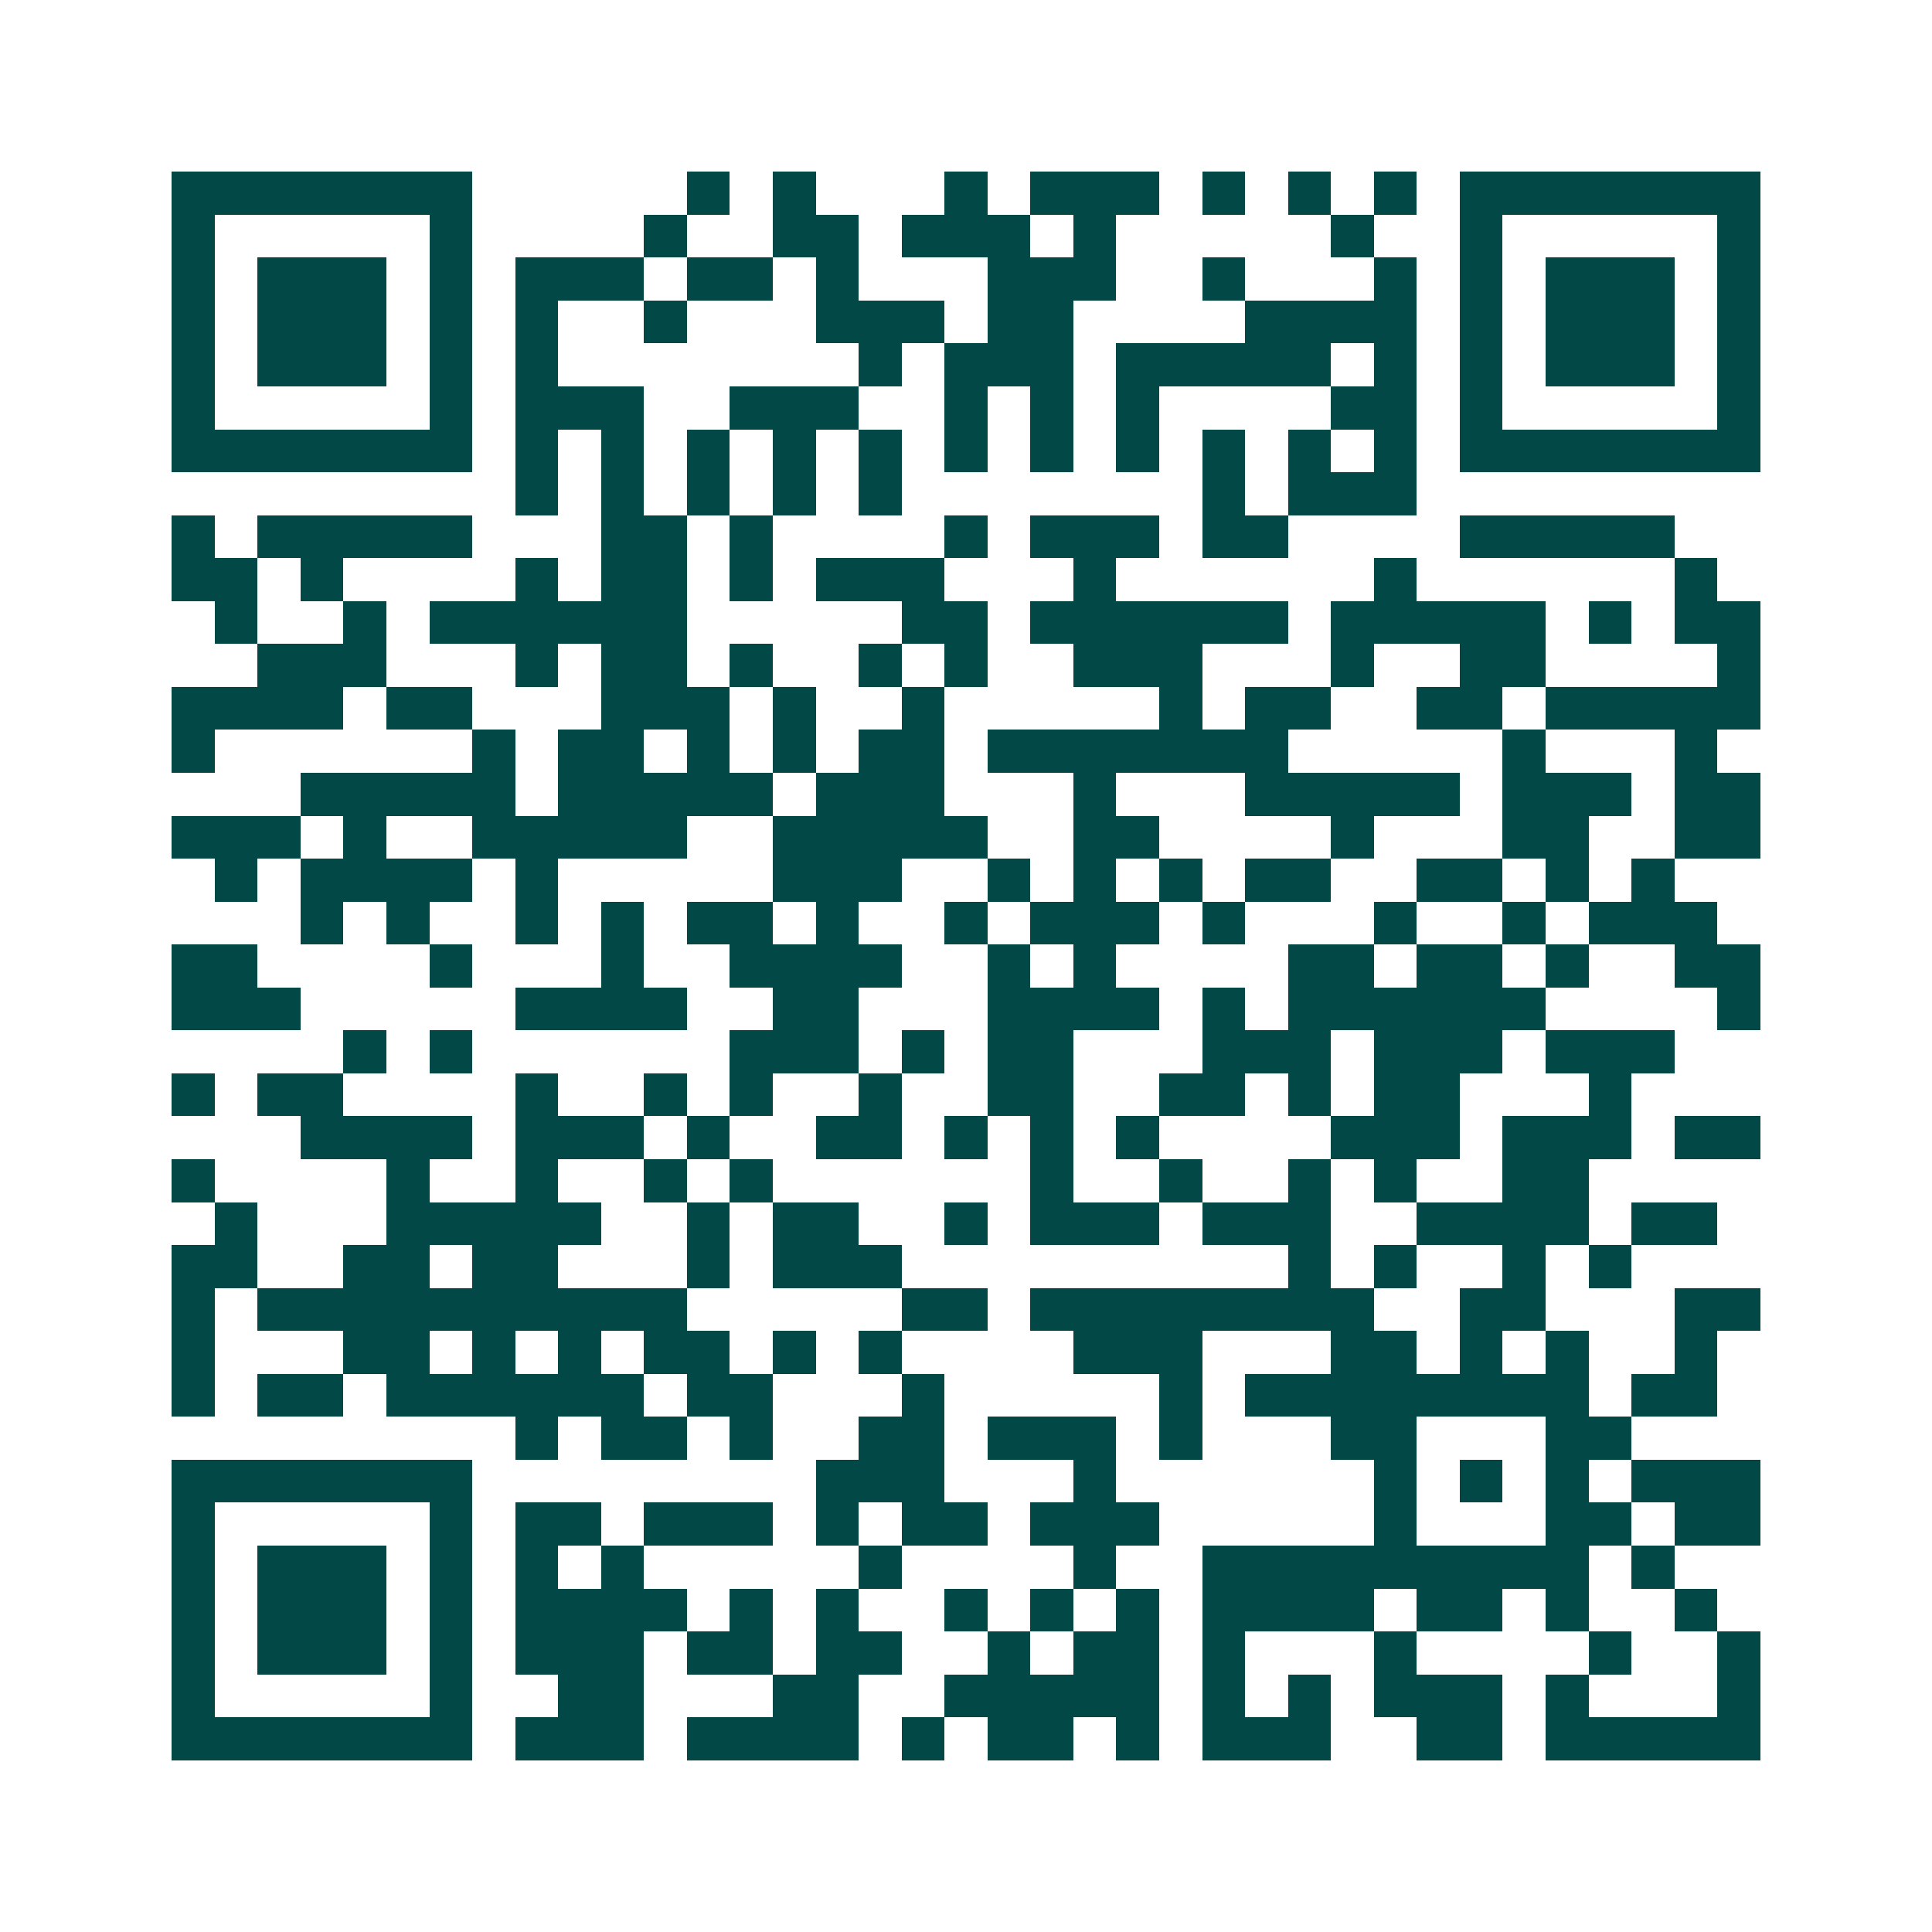 <svg xmlns="http://www.w3.org/2000/svg" width="200" height="200" viewBox="0 0 45 45" shape-rendering="crispEdges"><path fill="#ffffff" d="M0 0h45v45H0z"/><path stroke="#014847" d="M4 4.5h7m5 0h1m1 0h1m3 0h1m1 0h3m1 0h1m1 0h1m1 0h1m1 0h7M4 5.5h1m5 0h1m4 0h1m2 0h2m1 0h3m1 0h1m5 0h1m2 0h1m5 0h1M4 6.5h1m1 0h3m1 0h1m1 0h3m1 0h2m1 0h1m3 0h3m2 0h1m3 0h1m1 0h1m1 0h3m1 0h1M4 7.5h1m1 0h3m1 0h1m1 0h1m2 0h1m3 0h3m1 0h2m4 0h4m1 0h1m1 0h3m1 0h1M4 8.5h1m1 0h3m1 0h1m1 0h1m7 0h1m1 0h3m1 0h5m1 0h1m1 0h1m1 0h3m1 0h1M4 9.5h1m5 0h1m1 0h3m2 0h3m2 0h1m1 0h1m1 0h1m4 0h2m1 0h1m5 0h1M4 10.5h7m1 0h1m1 0h1m1 0h1m1 0h1m1 0h1m1 0h1m1 0h1m1 0h1m1 0h1m1 0h1m1 0h1m1 0h7M12 11.5h1m1 0h1m1 0h1m1 0h1m1 0h1m7 0h1m1 0h3M4 12.5h1m1 0h5m3 0h2m1 0h1m4 0h1m1 0h3m1 0h2m4 0h5M4 13.5h2m1 0h1m4 0h1m1 0h2m1 0h1m1 0h3m3 0h1m6 0h1m6 0h1M5 14.5h1m2 0h1m1 0h6m5 0h2m1 0h6m1 0h5m1 0h1m1 0h2M6 15.5h3m3 0h1m1 0h2m1 0h1m2 0h1m1 0h1m2 0h3m3 0h1m2 0h2m4 0h1M4 16.5h4m1 0h2m3 0h3m1 0h1m2 0h1m5 0h1m1 0h2m2 0h2m1 0h5M4 17.5h1m6 0h1m1 0h2m1 0h1m1 0h1m1 0h2m1 0h7m5 0h1m3 0h1M7 18.5h5m1 0h5m1 0h3m3 0h1m3 0h5m1 0h3m1 0h2M4 19.5h3m1 0h1m2 0h5m2 0h5m2 0h2m4 0h1m3 0h2m2 0h2M5 20.5h1m1 0h4m1 0h1m5 0h3m2 0h1m1 0h1m1 0h1m1 0h2m2 0h2m1 0h1m1 0h1M7 21.5h1m1 0h1m2 0h1m1 0h1m1 0h2m1 0h1m2 0h1m1 0h3m1 0h1m3 0h1m2 0h1m1 0h3M4 22.5h2m4 0h1m3 0h1m2 0h4m2 0h1m1 0h1m4 0h2m1 0h2m1 0h1m2 0h2M4 23.5h3m5 0h4m2 0h2m3 0h4m1 0h1m1 0h6m4 0h1M8 24.5h1m1 0h1m6 0h3m1 0h1m1 0h2m3 0h3m1 0h3m1 0h3M4 25.5h1m1 0h2m4 0h1m2 0h1m1 0h1m2 0h1m2 0h2m2 0h2m1 0h1m1 0h2m3 0h1M7 26.5h4m1 0h3m1 0h1m2 0h2m1 0h1m1 0h1m1 0h1m4 0h3m1 0h3m1 0h2M4 27.5h1m4 0h1m2 0h1m2 0h1m1 0h1m6 0h1m2 0h1m2 0h1m1 0h1m2 0h2M5 28.5h1m3 0h5m2 0h1m1 0h2m2 0h1m1 0h3m1 0h3m2 0h4m1 0h2M4 29.5h2m2 0h2m1 0h2m3 0h1m1 0h3m9 0h1m1 0h1m2 0h1m1 0h1M4 30.5h1m1 0h10m5 0h2m1 0h8m2 0h2m3 0h2M4 31.5h1m3 0h2m1 0h1m1 0h1m1 0h2m1 0h1m1 0h1m4 0h3m3 0h2m1 0h1m1 0h1m2 0h1M4 32.5h1m1 0h2m1 0h6m1 0h2m3 0h1m5 0h1m1 0h8m1 0h2M12 33.5h1m1 0h2m1 0h1m2 0h2m1 0h3m1 0h1m3 0h2m3 0h2M4 34.5h7m8 0h3m3 0h1m6 0h1m1 0h1m1 0h1m1 0h3M4 35.5h1m5 0h1m1 0h2m1 0h3m1 0h1m1 0h2m1 0h3m5 0h1m3 0h2m1 0h2M4 36.5h1m1 0h3m1 0h1m1 0h1m1 0h1m5 0h1m4 0h1m2 0h9m1 0h1M4 37.5h1m1 0h3m1 0h1m1 0h4m1 0h1m1 0h1m2 0h1m1 0h1m1 0h1m1 0h4m1 0h2m1 0h1m2 0h1M4 38.5h1m1 0h3m1 0h1m1 0h3m1 0h2m1 0h2m2 0h1m1 0h2m1 0h1m3 0h1m4 0h1m2 0h1M4 39.5h1m5 0h1m2 0h2m3 0h2m2 0h5m1 0h1m1 0h1m1 0h3m1 0h1m3 0h1M4 40.5h7m1 0h3m1 0h4m1 0h1m1 0h2m1 0h1m1 0h3m2 0h2m1 0h5"/></svg>
